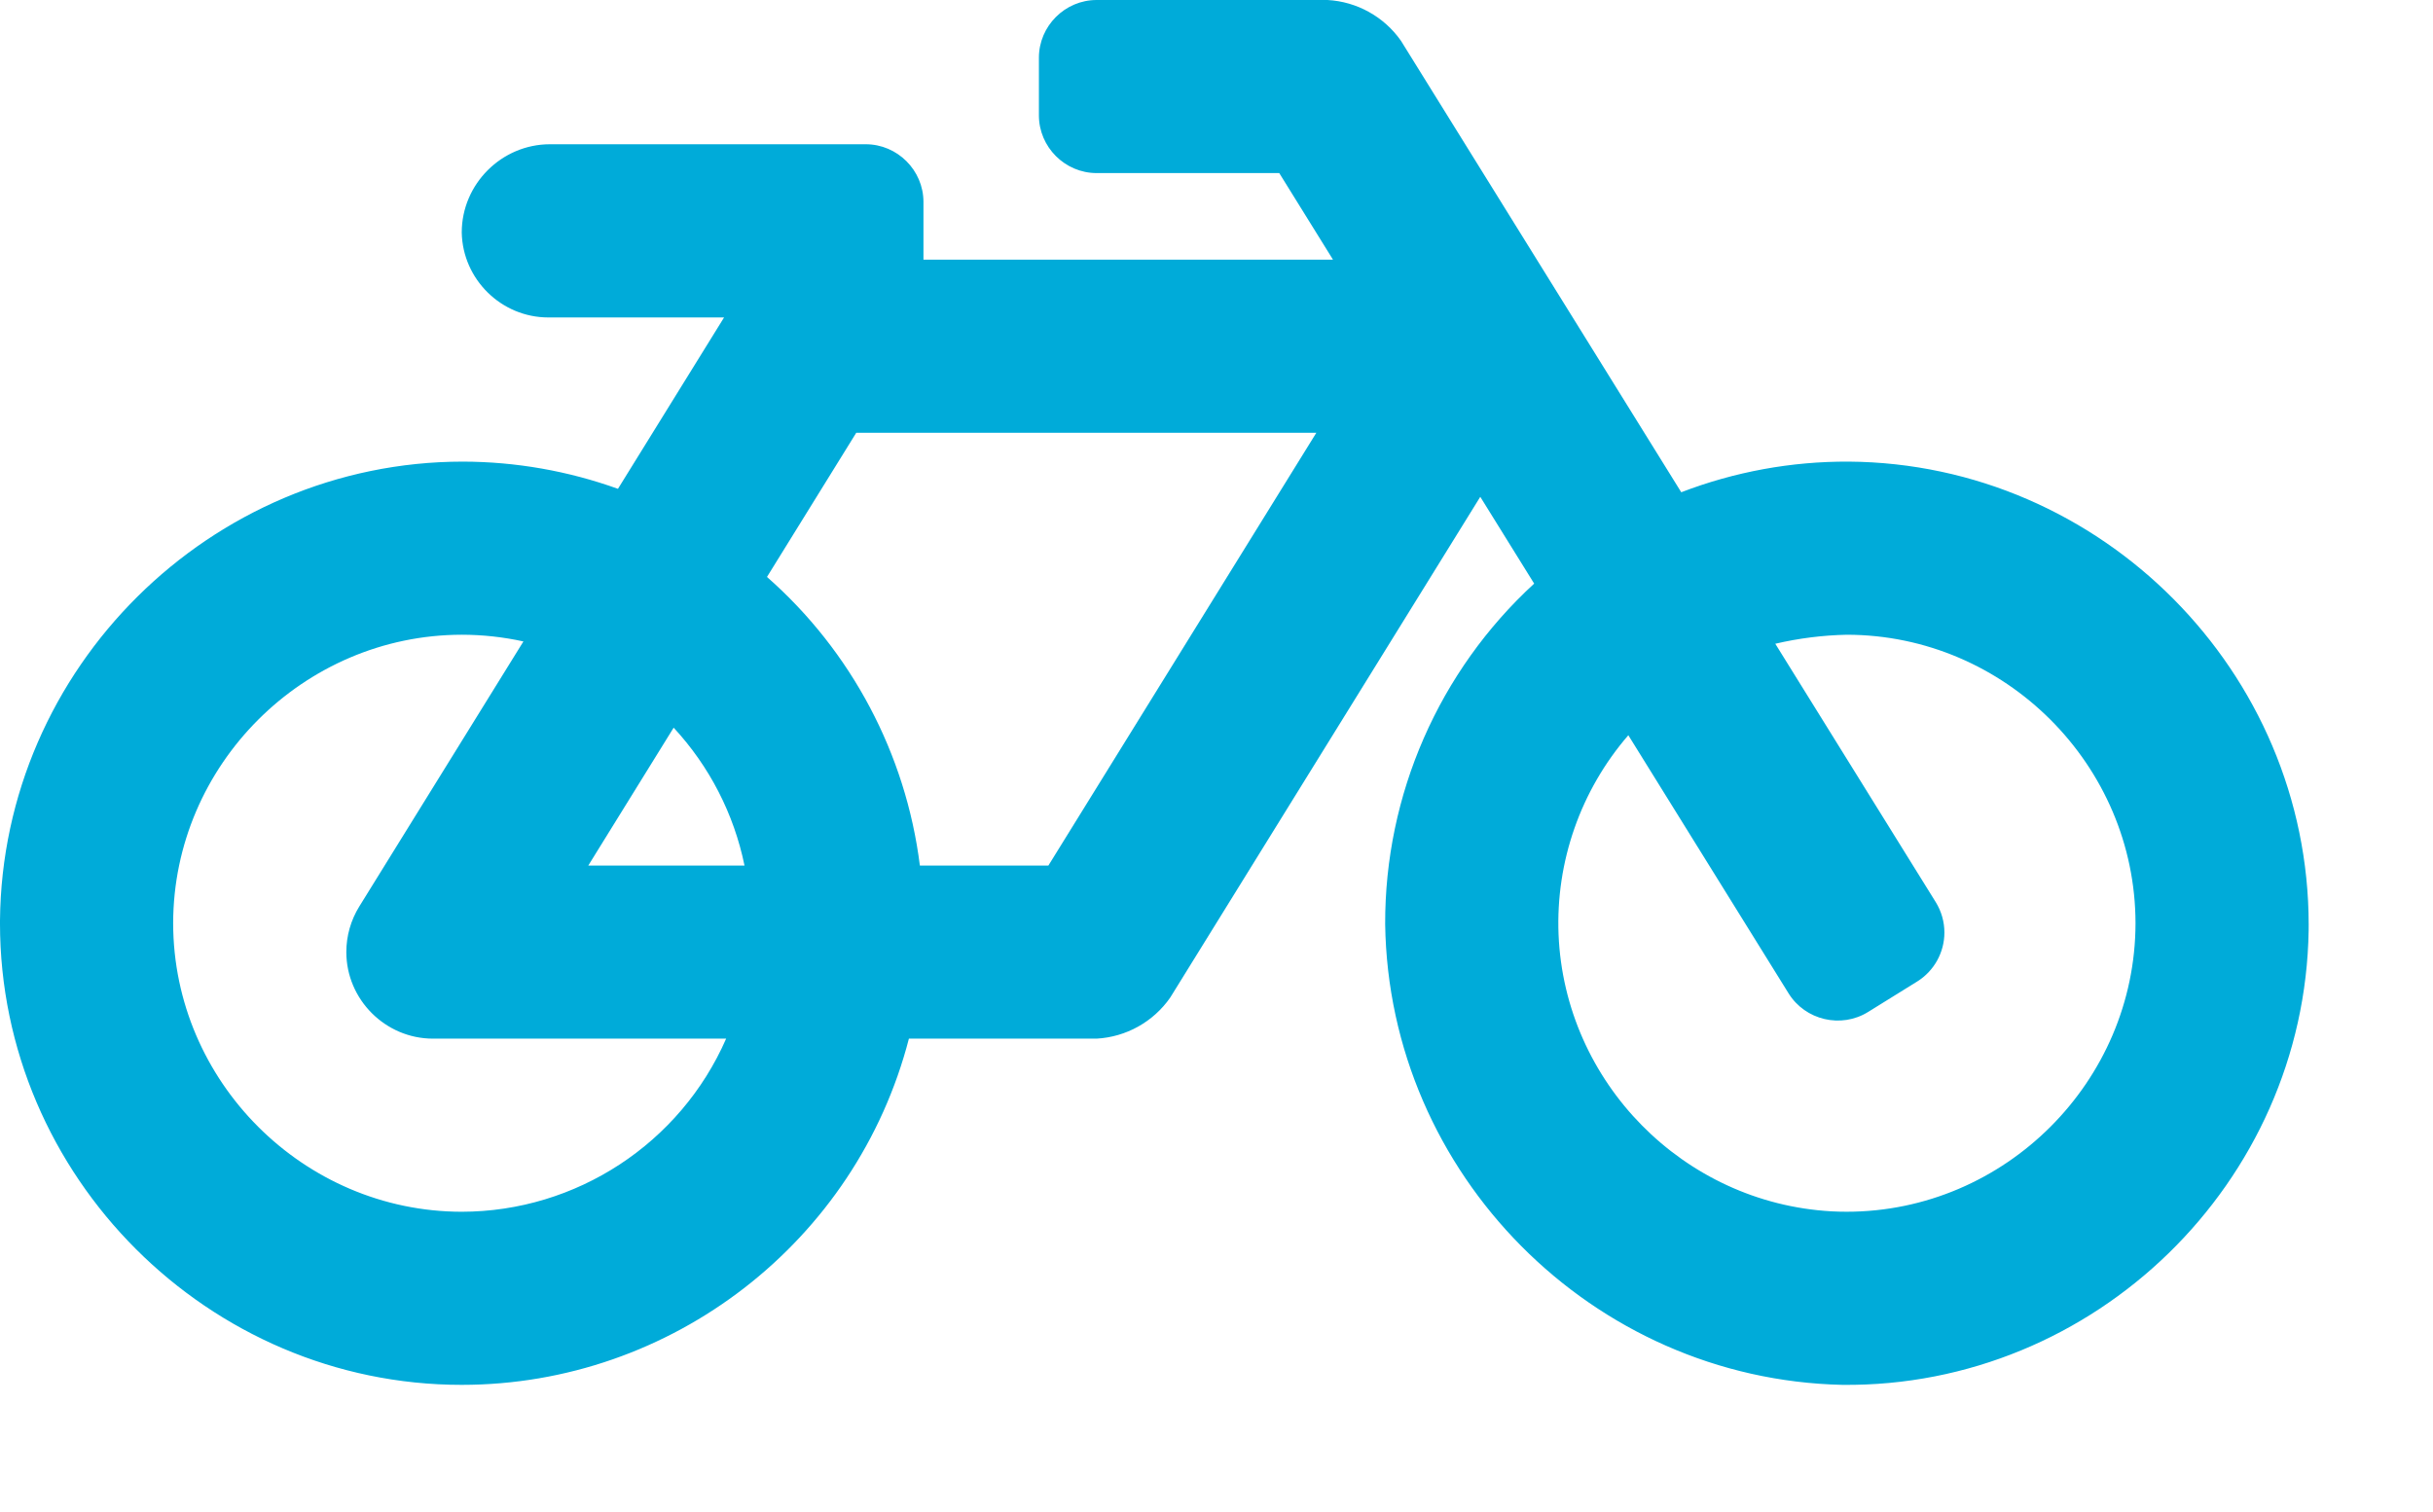 <?xml version="1.0" encoding="UTF-8" standalone="no"?><!DOCTYPE svg PUBLIC "-//W3C//DTD SVG 1.1//EN" "http://www.w3.org/Graphics/SVG/1.1/DTD/svg11.dtd"><svg width="100%" height="100%" viewBox="0 0 494 307" version="1.1" xmlns="http://www.w3.org/2000/svg" xmlns:xlink="http://www.w3.org/1999/xlink" xml:space="preserve" xmlns:serif="http://www.serif.com/" style="fill-rule:evenodd;clip-rule:evenodd;stroke-linejoin:round;stroke-miterlimit:2;"><g><path d="M375.371,93.75c-11.624,-0.058 -23.158,2.052 -34.008,6.221l-56.896,-91.667c-3.437,-4.91 -8.949,-7.975 -14.934,-8.304l-46.875,-0c-6.427,0 -11.716,5.289 -11.716,11.717l-0,11.716c-0,6.428 5.289,11.717 11.716,11.717l37.084,-0l10.908,17.579l-83.15,0l0,-11.717c0,-6.427 -5.289,-11.716 -11.717,-11.716l-64.058,-0c-0.018,-0 -0.036,-0 -0.054,-0c-9.829,-0 -17.917,8.088 -17.917,17.916c0,0 0,0 0,0c0.172,9.522 8.052,17.26 17.575,17.259l35.688,-0l-21.546,34.804c-10.101,-3.634 -20.753,-5.503 -31.488,-5.525c-51.251,0.021 -93.529,41.942 -93.983,93.192c-0.001,0.186 -0.002,0.372 -0.002,0.558c0,51.43 42.321,93.75 93.75,93.75c0.001,0 0.001,0 0.002,0c42.617,-0.003 80.129,-29.052 90.796,-70.313l38.108,0c5.994,-0.331 11.513,-3.408 14.946,-8.333l62.958,-101.708l10.942,17.629c-19.349,17.77 -30.339,42.896 -30.254,69.167c0.738,50.766 42.066,92.421 92.825,93.558c51.232,0.514 93.882,-41.059 94.679,-92.288c0.005,-0.385 0.007,-0.771 0.007,-1.156c0,-51.345 -42.043,-93.689 -93.386,-94.056Zm-238.592,54.033c7.265,7.842 12.242,17.528 14.388,28l-31.721,0l17.333,-28Zm-43.029,98.313c-32.13,-0.037 -58.557,-26.466 -58.592,-58.596c0.037,-32.129 26.463,-58.555 58.592,-58.592c4.212,0.002 8.411,0.459 12.525,1.363l-33.333,53.837c-1.715,2.777 -2.624,5.978 -2.624,9.242c-0,9.641 7.928,17.578 17.57,17.588l59.55,-0c-9.315,21.295 -30.444,35.132 -53.688,35.158Zm119.117,-70.313l-26.096,0c-2.842,-22.666 -13.889,-43.525 -31.042,-58.612l18.125,-29.279l93.417,-0l-54.404,87.891Zm158.975,70.225c-30.021,-1.693 -54.143,-26.174 -55.392,-56.216c-0.588,-14.797 4.48,-29.275 14.167,-40.475l32.541,52.429c3.392,5.461 10.676,7.165 16.138,3.775l9.958,-6.179c3.44,-2.135 5.539,-5.907 5.539,-9.956c-0,-2.184 -0.611,-4.326 -1.764,-6.182l-32.575,-52.467c4.762,-1.112 9.628,-1.725 14.517,-1.829l0.029,0c32.13,0.035 58.559,26.462 58.596,58.592c-0.038,32.153 -26.505,58.59 -58.658,58.59c-1.033,0 -2.065,-0.027 -3.096,-0.082Z" style="fill:#00abd9;fill-rule:nonzero;"/></g></svg>